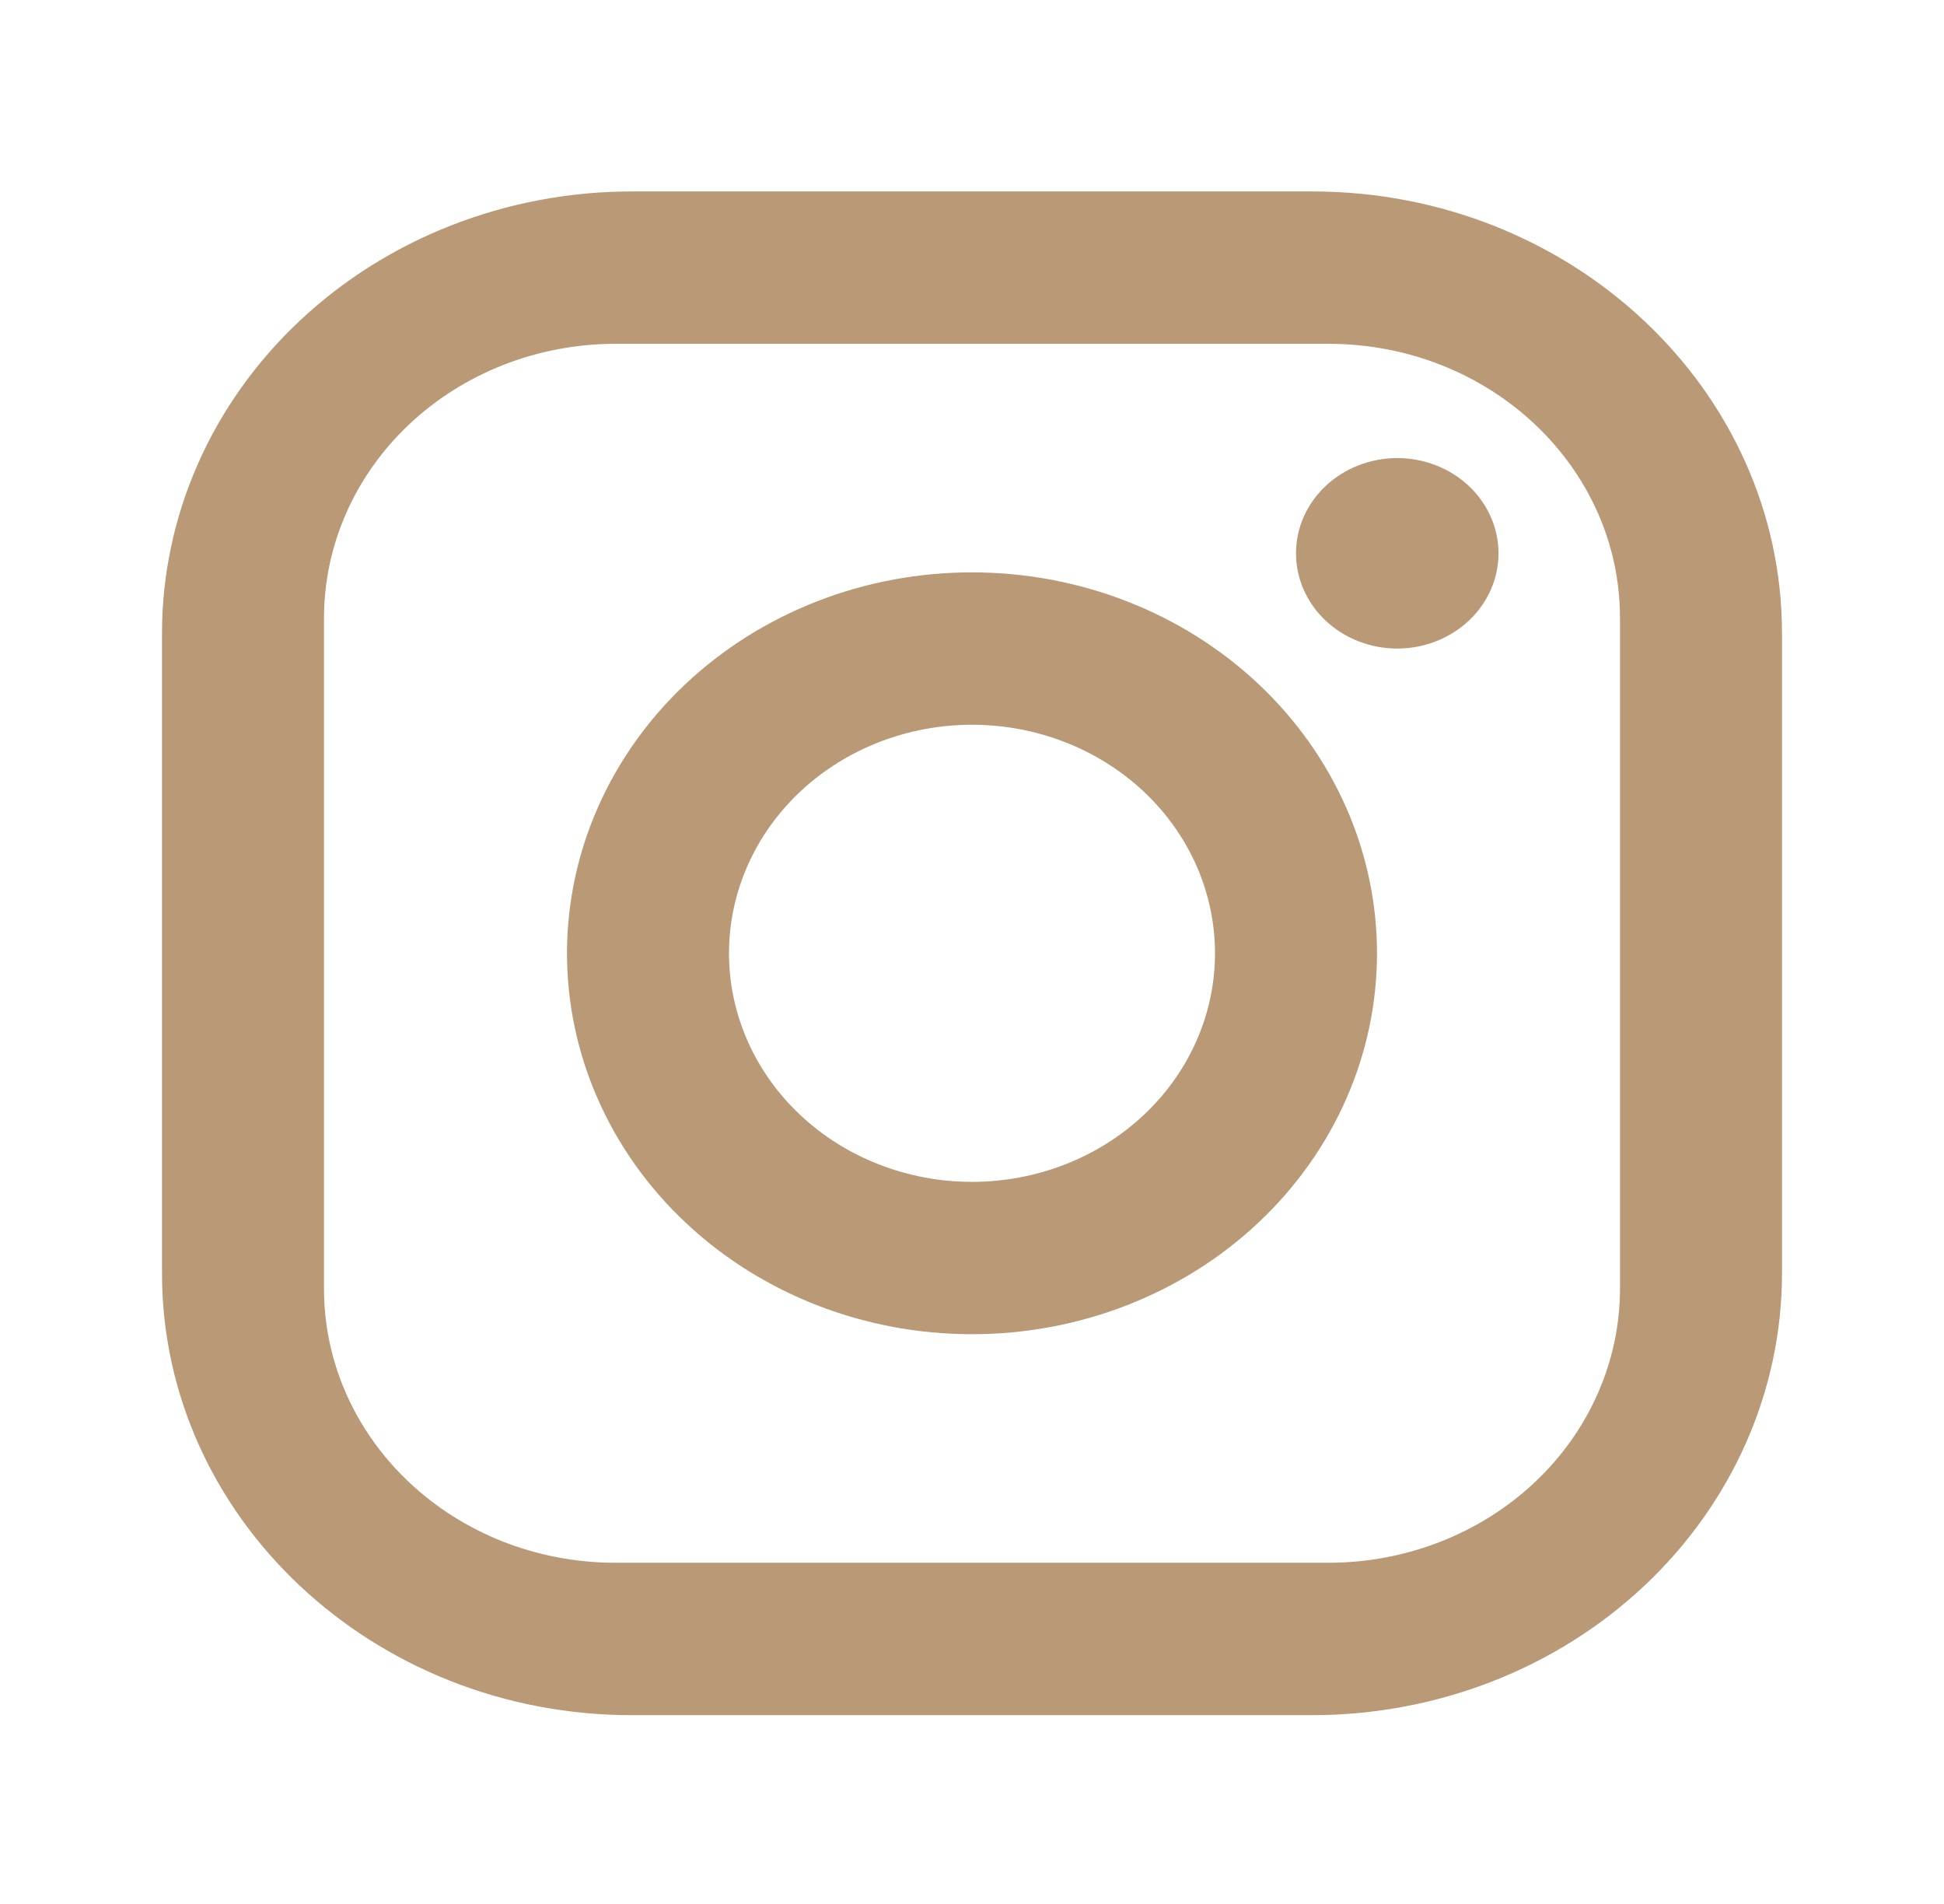 <svg xmlns="http://www.w3.org/2000/svg" width="48" height="47" viewBox="0 0 48 47" fill="none">
  <path d="M15.6 4.726H32.4C38.8 4.726 44 9.615 44 15.634V31.432C44 34.325 42.778 37.099 40.602 39.145C38.427 41.191 35.477 42.34 32.4 42.34H15.6C9.2 42.34 4 37.45 4 31.432V15.634C4 12.741 5.222 9.966 7.398 7.921C9.573 5.875 12.524 4.726 15.6 4.726ZM15.2 8.487C13.29 8.487 11.459 9.2 10.109 10.47C8.759 11.74 8 13.462 8 15.258V31.808C8 35.55 11.22 38.578 15.2 38.578H32.8C34.71 38.578 36.541 37.865 37.891 36.595C39.241 35.326 40 33.604 40 31.808V15.258C40 11.515 36.78 8.487 32.8 8.487H15.2ZM34.5 11.308C35.163 11.308 35.799 11.556 36.268 11.997C36.737 12.438 37 13.036 37 13.659C37 14.283 36.737 14.88 36.268 15.321C35.799 15.762 35.163 16.01 34.5 16.01C33.837 16.01 33.201 15.762 32.732 15.321C32.263 14.88 32 14.283 32 13.659C32 13.036 32.263 12.438 32.732 11.997C33.201 11.556 33.837 11.308 34.5 11.308ZM24 14.129C26.652 14.129 29.196 15.12 31.071 16.883C32.946 18.647 34 21.039 34 23.533C34 26.027 32.946 28.419 31.071 30.182C29.196 31.946 26.652 32.936 24 32.936C21.348 32.936 18.804 31.946 16.929 30.182C15.054 28.419 14 26.027 14 23.533C14 21.039 15.054 18.647 16.929 16.883C18.804 15.12 21.348 14.129 24 14.129ZM24 17.891C22.409 17.891 20.883 18.485 19.757 19.543C18.632 20.601 18 22.036 18 23.533C18 25.029 18.632 26.464 19.757 27.522C20.883 28.581 22.409 29.175 24 29.175C25.591 29.175 27.117 28.581 28.243 27.522C29.368 26.464 30 25.029 30 23.533C30 22.036 29.368 20.601 28.243 19.543C27.117 18.485 25.591 17.891 24 17.891Z" fill="#B99976"/>
</svg>